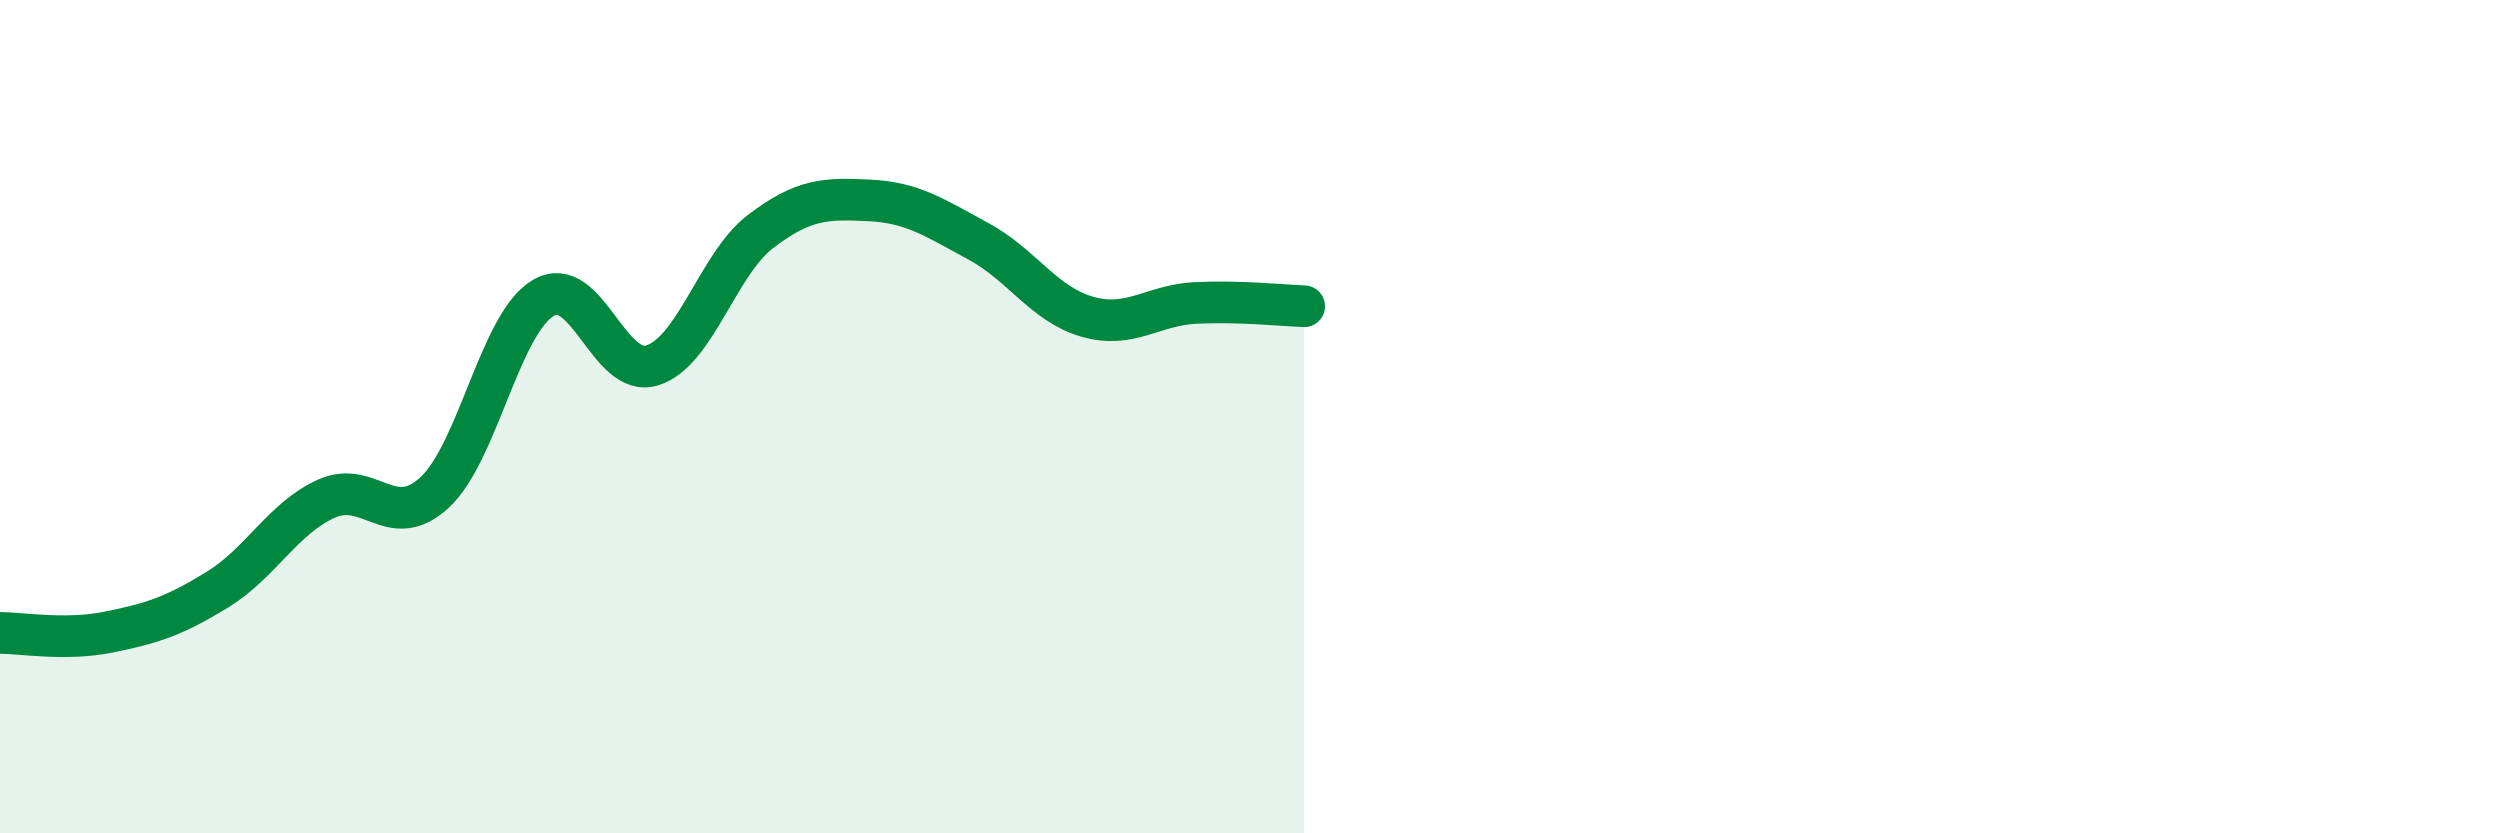 
    <svg width="60" height="20" viewBox="0 0 60 20" xmlns="http://www.w3.org/2000/svg">
      <path
        d="M 0,15.19 C 0.52,15.19 1.57,15.38 2.61,15.17 C 3.65,14.96 4.18,14.79 5.22,14.15 C 6.26,13.51 6.79,12.44 7.83,11.97 C 8.87,11.5 9.39,12.78 10.43,11.82 C 11.47,10.86 12,7.76 13.04,7.15 C 14.08,6.54 14.61,9.09 15.65,8.77 C 16.69,8.45 17.22,6.34 18.26,5.55 C 19.3,4.76 19.83,4.76 20.87,4.81 C 21.91,4.86 22.44,5.23 23.48,5.79 C 24.52,6.35 25.05,7.3 26.09,7.6 C 27.13,7.9 27.66,7.32 28.7,7.27 C 29.74,7.22 30.78,7.33 31.3,7.35L31.3 20L0 20Z"
        fill="#008740"
        opacity="0.1"
        stroke-linecap="round"
        stroke-linejoin="round"
      />
      <path
        d="M 0,15.19 C 0.52,15.19 1.57,15.38 2.61,15.17 C 3.65,14.96 4.18,14.79 5.22,14.15 C 6.26,13.51 6.79,12.44 7.83,11.97 C 8.87,11.5 9.39,12.78 10.43,11.82 C 11.47,10.86 12,7.76 13.04,7.15 C 14.08,6.54 14.61,9.09 15.65,8.77 C 16.69,8.45 17.22,6.34 18.26,5.55 C 19.3,4.76 19.83,4.76 20.87,4.81 C 21.91,4.86 22.44,5.23 23.48,5.79 C 24.52,6.35 25.05,7.3 26.09,7.6 C 27.13,7.9 27.66,7.32 28.7,7.27 C 29.74,7.22 30.78,7.33 31.3,7.35"
        stroke="#008740"
        stroke-width="1"
        fill="none"
        stroke-linecap="round"
        stroke-linejoin="round"
      />
    </svg>
  